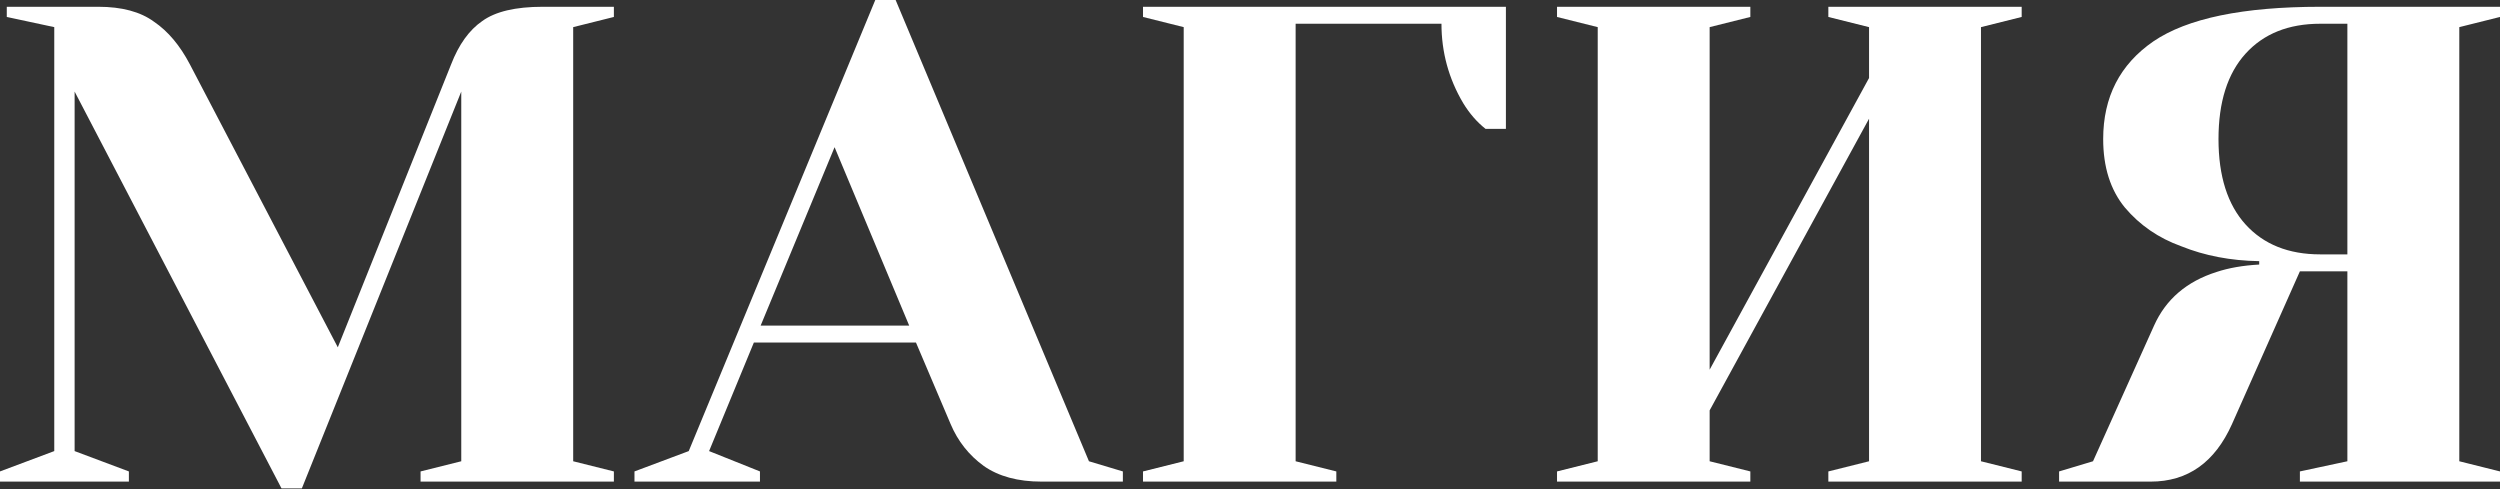 <?xml version="1.0" encoding="UTF-8"?> <svg xmlns="http://www.w3.org/2000/svg" width="1799" height="352" viewBox="0 0 1799 352" fill="none"><rect x="0" y="0" width="1799" height="352" fill="#333333" stroke="none"/> <path d="M53.694 65.897V324.602L92.743 339.245V346.567H0V339.245L39.05 324.602V19.525L4.881 12.203V4.881H70.778C87.699 4.881 101.041 8.461 110.804 15.62C120.892 22.454 129.515 32.704 136.674 46.372L243.085 249.919L324.602 46.372C330.134 32.053 337.618 21.64 347.055 15.132C356.492 8.298 370.973 4.881 390.498 4.881H441.751V12.203L412.464 19.525V331.924L441.751 339.245V346.567H302.636V339.245L331.924 331.924V65.897L217.215 351.449H202.571L53.694 65.897Z" fill="white"></path> <path d="M456.567 339.245L495.616 324.602L629.85 0H644.494L783.609 331.924L808.015 339.245V346.567H749.44C732.519 346.567 718.689 342.825 707.95 335.34C697.211 327.53 689.238 317.443 684.032 305.077L659.138 246.502H542.476L510.26 324.602L546.869 339.245V346.567H456.567V339.245ZM547.357 234.299H654.256L600.563 105.923L547.357 234.299Z" fill="white"></path> <path d="M822.506 339.245L851.794 331.924V19.525L822.506 12.203V4.881H1083.65V92.743H1069.01C1062.83 87.862 1057.46 81.679 1052.9 74.195C1042.49 56.622 1037.28 37.586 1037.28 17.084H932.334V331.924L961.621 339.245V346.567H822.506V339.245Z" fill="white"></path> <path d="M1120.43 346.567V339.245L1149.72 331.924V19.525L1120.43 12.203V4.881H1259.55V12.203L1230.26 19.525V266.027L1344.97 56.134V19.525L1315.68 12.203V4.881H1454.8V12.203L1425.51 19.525V331.924L1454.8 339.245V346.567H1315.68V339.245L1344.97 331.924V85.421L1230.26 295.314V331.924L1259.55 339.245V346.567H1120.43Z" fill="white"></path> <path d="M1481.72 339.245L1506.13 331.924L1550.06 234.299C1558.52 215.425 1573.49 202.571 1594.96 195.737C1603.75 192.809 1614 191.019 1625.72 190.368V187.927C1605.22 187.602 1586.5 184.022 1569.58 177.189C1553.31 171.331 1539.81 162.057 1529.07 149.366C1518.65 136.674 1513.45 120.241 1513.45 100.065C1513.45 69.802 1525.49 46.372 1549.57 29.776C1573.98 13.179 1614 4.881 1669.65 4.881H1799V12.203L1769.71 19.525V331.924L1799 339.245V346.567H1655V339.245L1689.17 331.924V195.249H1655L1606.19 305.077C1593.83 332.737 1574.3 346.567 1547.62 346.567H1481.72V339.245ZM1689.17 183.046V17.084H1669.65C1646.87 17.084 1628.97 24.243 1615.95 38.562C1602.94 52.88 1596.43 73.381 1596.43 100.065C1596.43 126.749 1602.94 147.25 1615.95 161.569C1628.97 175.887 1646.87 183.046 1669.65 183.046H1689.17Z" fill="white"></path> </svg> 